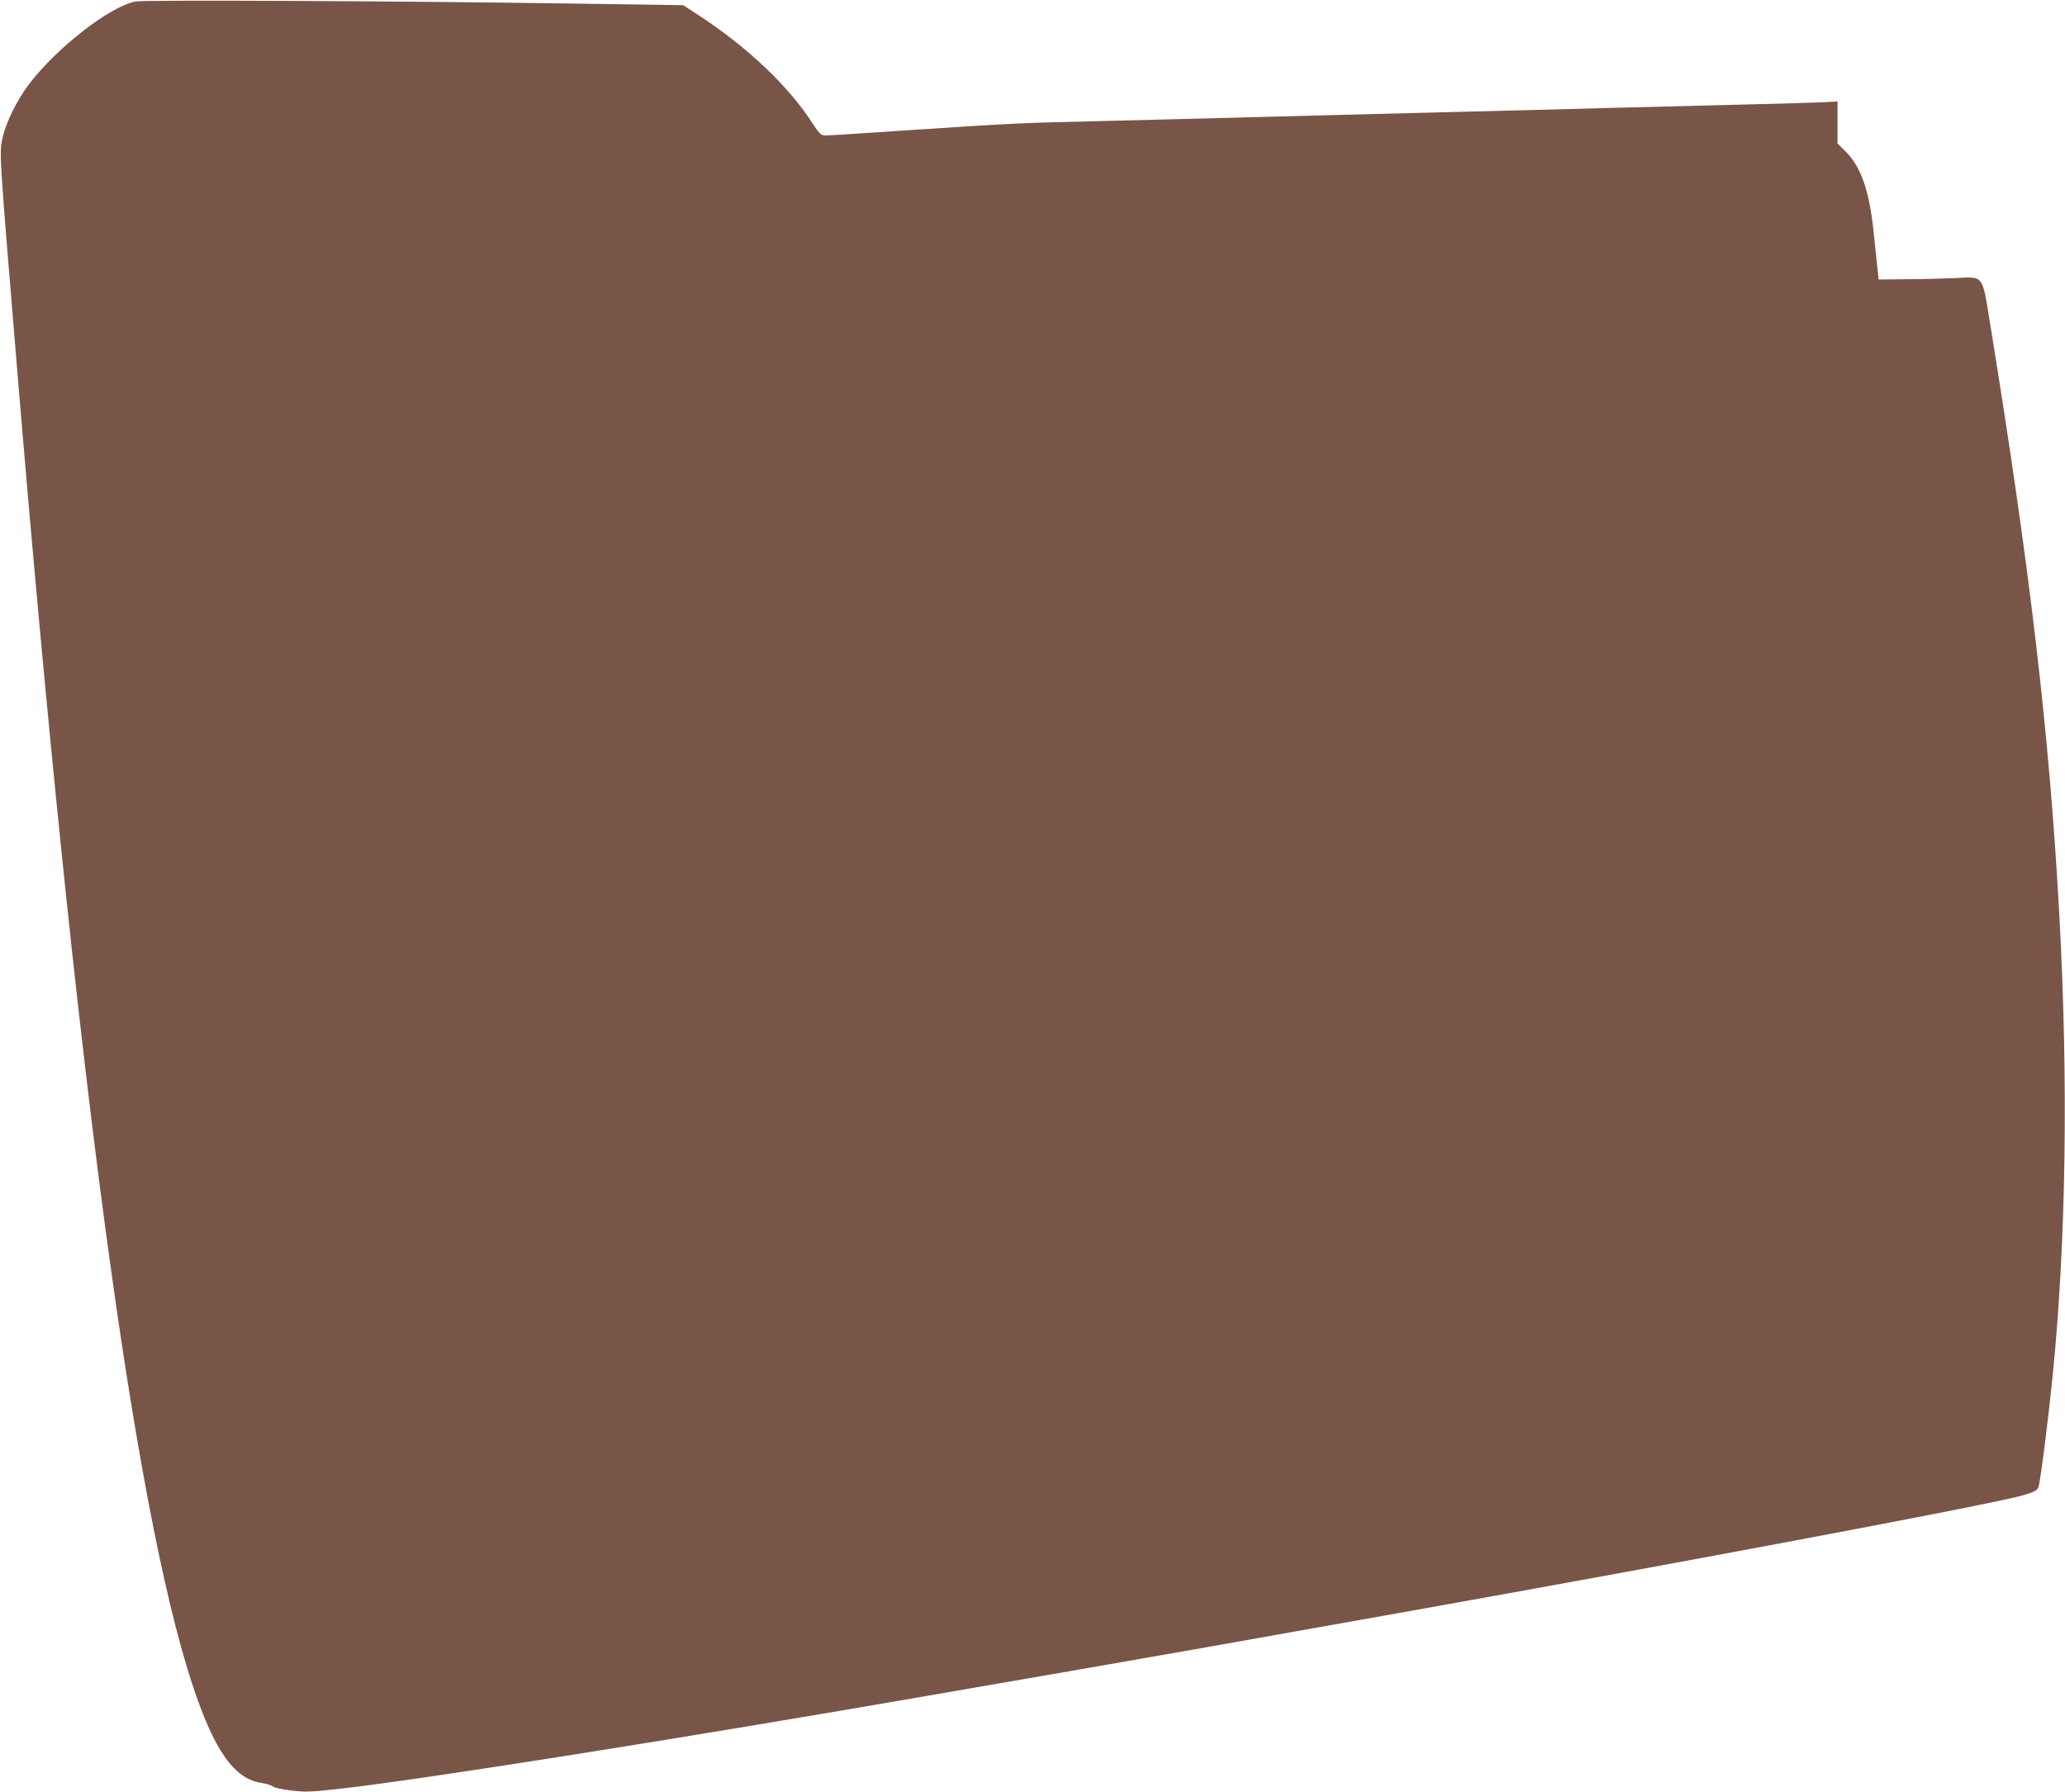 <?xml version="1.0" standalone="no"?>
<!DOCTYPE svg PUBLIC "-//W3C//DTD SVG 20010904//EN"
 "http://www.w3.org/TR/2001/REC-SVG-20010904/DTD/svg10.dtd">
<svg version="1.0" xmlns="http://www.w3.org/2000/svg"
 width="1280pt" height="1111pt" viewBox="0 0 1280 1111"
 preserveAspectRatio="xMidYMid meet">
<g transform="translate(0,1111) scale(0.1,-0.1)"
fill="#795548" stroke="none">
<path d="M842 11101 c-159 -29 -490 -286 -663 -514 -78 -103 -146 -244 -166
-344 -17 -86 -17 -97 97 -1468 357 -4286 717 -6988 1080 -8102 137 -417 261
-594 435 -618 28 -4 57 -14 66 -21 8 -8 60 -19 115 -25 87 -11 123 -9 294 10
514 57 2127 313 3695 585 237 41 642 111 900 156 445 77 798 139 1980 350
1711 305 3538 649 3825 719 95 24 126 37 135 59 12 31 61 416 90 707 82 827
96 1817 40 2840 -62 1129 -181 2142 -431 3680 -48 295 -37 280 -212 271 -70
-3 -206 -7 -302 -7 l-175 -2 -7 64 c-4 35 -14 134 -23 220 -26 260 -78 413
-174 509 l-51 51 0 130 0 130 -117 -6 c-65 -3 -307 -10 -538 -15 -231 -6 -586
-15 -790 -20 -203 -6 -723 -19 -1155 -30 -432 -11 -951 -24 -1155 -30 -203 -5
-557 -14 -785 -20 -535 -12 -579 -15 -1185 -55 -280 -19 -526 -35 -545 -35
-32 1 -38 6 -82 73 -145 227 -396 467 -693 663 l-110 72 -760 11 c-1027 15
-2580 22 -2633 12z"/>
</g>
</svg>
